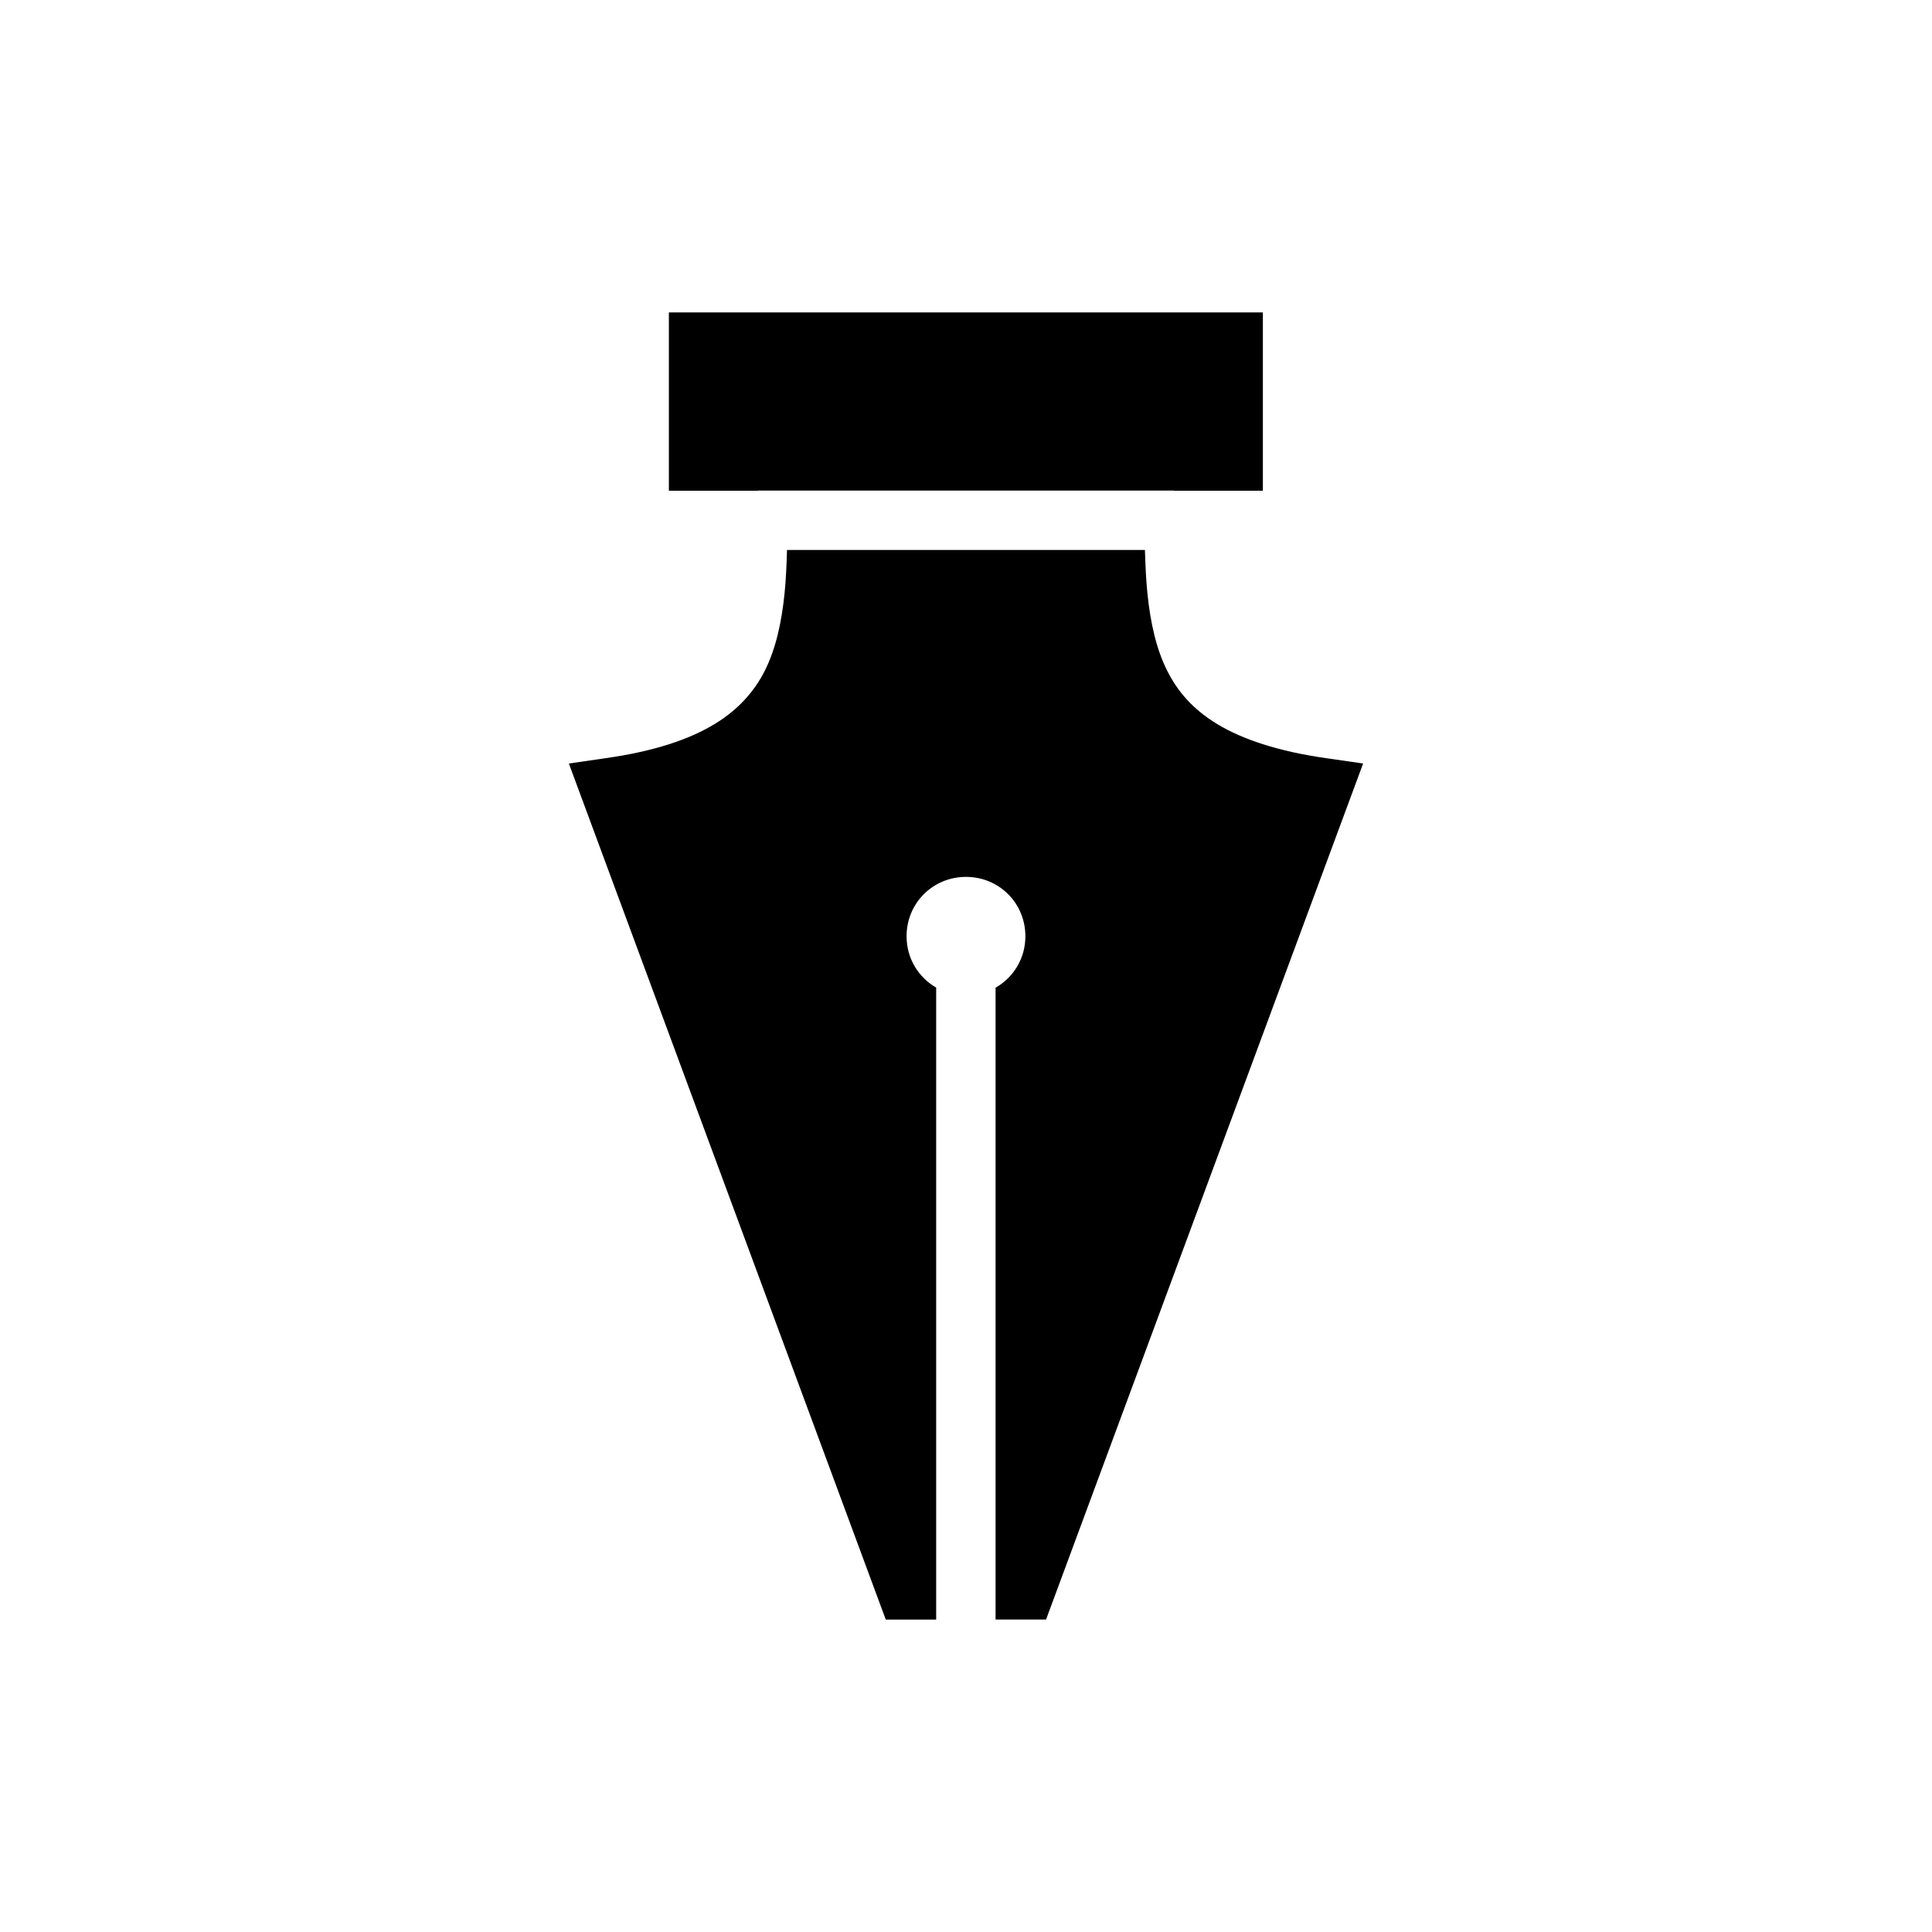 <?xml version="1.0" encoding="UTF-8"?>
<!-- Uploaded to: ICON Repo, www.svgrepo.com, Generator: ICON Repo Mixer Tools -->
<svg fill="#000000" width="800px" height="800px" version="1.1" viewBox="144 144 512 512" xmlns="http://www.w3.org/2000/svg">
 <path d="m321.26 226.8v47.25h23.648v-0.047h110.18v0.047h23.586v-47.25zm31.305 62.945c-0.113 3.934-0.277 7.769-0.629 11.316-0.805 8.047-2.387 14.953-5.227 20.633-1.422 2.84-3.184 5.379-5.352 7.734-2.168 2.352-4.789 4.523-8.07 6.504-3.281 1.98-7.188 3.758-11.961 5.289-2.387 0.766-4.984 1.465-7.797 2.09s-5.856 1.164-9.117 1.629l-9.656 1.402 83.977 226.86h13.363v-167.48c-4.695-2.707-7.844-7.715-7.844-13.594 0-8.789 6.957-15.742 15.742-15.742 8.789 0 15.742 6.957 15.742 15.742 0 5.902-3.18 10.926-7.902 13.621v167.45h13.379l84.027-226.86-9.703-1.398c-3.262-0.469-6.258-1.004-9.07-1.629s-5.406-1.328-7.797-2.09c-4.773-1.531-8.742-3.309-12.023-5.289-3.281-1.98-5.902-4.148-8.07-6.504-2.168-2.352-3.867-4.894-5.289-7.734-2.84-5.68-4.422-12.57-5.227-20.617-0.355-3.551-0.52-7.387-0.645-11.332z" fill-rule="evenodd"/>
</svg>